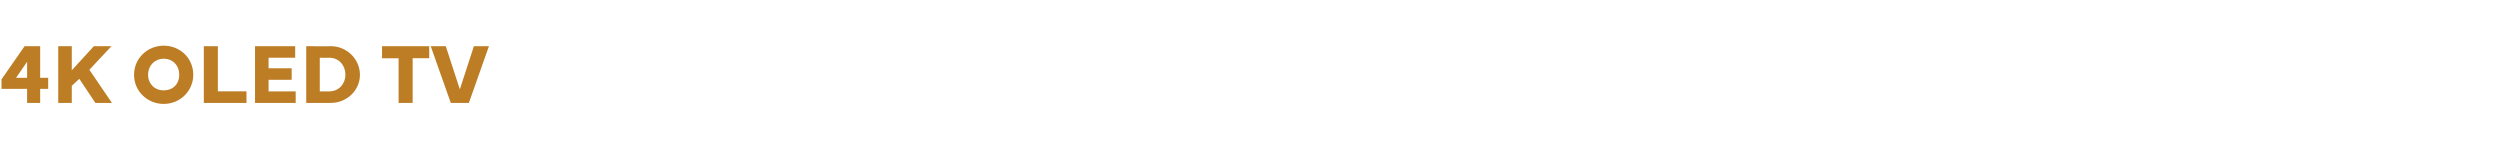 <?xml version="1.0" standalone="no"?><!DOCTYPE svg PUBLIC "-//W3C//DTD SVG 1.1//EN" "http://www.w3.org/Graphics/SVG/1.1/DTD/svg11.dtd"><svg xmlns="http://www.w3.org/2000/svg" version="1.1" width="498px" height="29.3px" viewBox="0 -8 498 29.3" style="top:-8px"><desc>4K OLED TV</desc><defs/><g id="Polygon122004"><path d="m.3 9.7V7.8l4.6-6.6h3.1v6.3h1.6v2.2H8v2.8H5.4V9.7H.3zm5.1-2.2V4.3L3.2 7.5h2.2zm6.2 5V1.2h2.7v4.8l4.4-4.8h3.5l-4.4 4.7l4.5 6.6H19l-3.2-4.8l-1.5 1.4v3.4h-2.7zm15.1-5.6c0-3.3 2.7-5.8 5.9-5.8c3.3 0 5.9 2.5 5.9 5.8c0 3.1-2.5 5.8-5.9 5.8c-3.2 0-5.9-2.5-5.9-5.8zm2.8 0c0 1.8 1.3 3.1 3.1 3.1c1.8 0 3.1-1.2 3.1-3.1c0-1.9-1.3-3.2-3.1-3.2c-1.7 0-3.1 1.3-3.1 3.2zm19.6 5.6h-8.5V1.2h2.8v9h5.7v2.3zm1.7-11.3h8v2.3h-5.3v2.1h4.6v2.3h-4.6v2.3h5.4v2.3h-8.1V1.2zM61 12.5V1.2s4.92.04 4.9 0c3.2 0 5.8 2.6 5.8 5.7c0 3.1-2.6 5.6-5.8 5.6c.02.02-4.9 0-4.9 0zm4.6-2.3c1.9 0 3.2-1.5 3.2-3.3c0-1.9-1.3-3.4-3.2-3.4c.05.04-1.9 0-1.9 0v6.7s1.95.03 1.9 0zm10.5-9h9.4v2.4h-3.3v8.9h-2.8V3.6h-3.3V1.2zm9.7 0h3l2.8 8.6l2.8-8.6h3l-4 11.3h-3.6l-4-11.3z" stroke="none" fill="#bd7d25"/></g></svg>